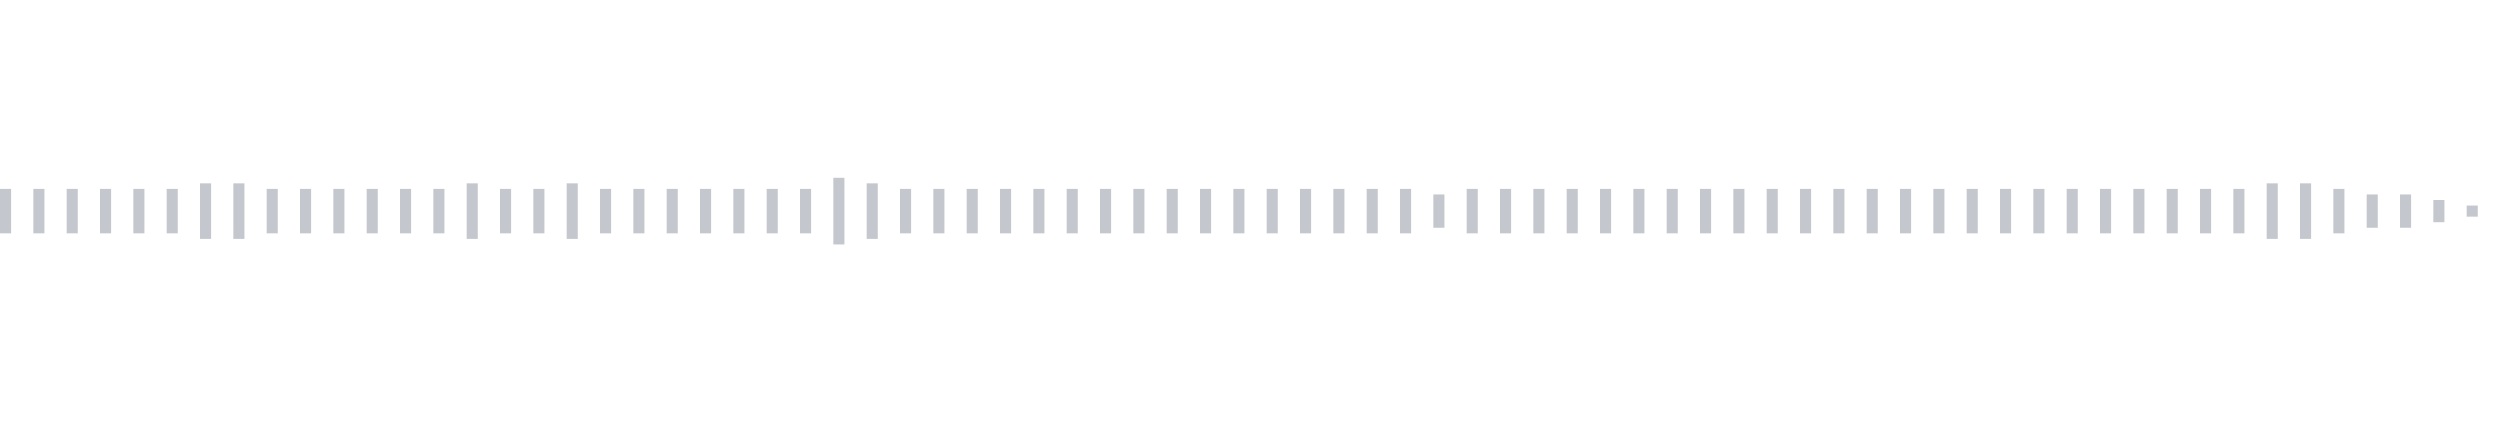 <svg xmlns="http://www.w3.org/2000/svg" xmlns:xlink="http://www.w3/org/1999/xlink" viewBox="0 0 225 38" preserveAspectRatio="none" width="100%" height="100%" fill="#C4C8CE"><g id="waveform-908cd423-9ddd-4cd9-a152-b3ff9137b9e0"><rect x="0" y="17.0" width="1" height="4"/><rect x="3" y="17.0" width="1" height="4"/><rect x="6" y="17.0" width="1" height="4"/><rect x="9" y="17.0" width="1" height="4"/><rect x="12" y="17.0" width="1" height="4"/><rect x="15" y="17.0" width="1" height="4"/><rect x="18" y="16.5" width="1" height="5"/><rect x="21" y="16.5" width="1" height="5"/><rect x="24" y="17.0" width="1" height="4"/><rect x="27" y="17.0" width="1" height="4"/><rect x="30" y="17.0" width="1" height="4"/><rect x="33" y="17.0" width="1" height="4"/><rect x="36" y="17.0" width="1" height="4"/><rect x="39" y="17.0" width="1" height="4"/><rect x="42" y="16.5" width="1" height="5"/><rect x="45" y="17.0" width="1" height="4"/><rect x="48" y="17.0" width="1" height="4"/><rect x="51" y="16.5" width="1" height="5"/><rect x="54" y="17.0" width="1" height="4"/><rect x="57" y="17.0" width="1" height="4"/><rect x="60" y="17.0" width="1" height="4"/><rect x="63" y="17.0" width="1" height="4"/><rect x="66" y="17.0" width="1" height="4"/><rect x="69" y="17.0" width="1" height="4"/><rect x="72" y="17.0" width="1" height="4"/><rect x="75" y="16.0" width="1" height="6"/><rect x="78" y="16.5" width="1" height="5"/><rect x="81" y="17.0" width="1" height="4"/><rect x="84" y="17.0" width="1" height="4"/><rect x="87" y="17.0" width="1" height="4"/><rect x="90" y="17.0" width="1" height="4"/><rect x="93" y="17.0" width="1" height="4"/><rect x="96" y="17.0" width="1" height="4"/><rect x="99" y="17.0" width="1" height="4"/><rect x="102" y="17.0" width="1" height="4"/><rect x="105" y="17.0" width="1" height="4"/><rect x="108" y="17.0" width="1" height="4"/><rect x="111" y="17.0" width="1" height="4"/><rect x="114" y="17.0" width="1" height="4"/><rect x="117" y="17.0" width="1" height="4"/><rect x="120" y="17.0" width="1" height="4"/><rect x="123" y="17.0" width="1" height="4"/><rect x="126" y="17.0" width="1" height="4"/><rect x="129" y="17.5" width="1" height="3"/><rect x="132" y="17.0" width="1" height="4"/><rect x="135" y="17.0" width="1" height="4"/><rect x="138" y="17.0" width="1" height="4"/><rect x="141" y="17.0" width="1" height="4"/><rect x="144" y="17.0" width="1" height="4"/><rect x="147" y="17.0" width="1" height="4"/><rect x="150" y="17.0" width="1" height="4"/><rect x="153" y="17.0" width="1" height="4"/><rect x="156" y="17.0" width="1" height="4"/><rect x="159" y="17.0" width="1" height="4"/><rect x="162" y="17.0" width="1" height="4"/><rect x="165" y="17.0" width="1" height="4"/><rect x="168" y="17.0" width="1" height="4"/><rect x="171" y="17.0" width="1" height="4"/><rect x="174" y="17.0" width="1" height="4"/><rect x="177" y="17.0" width="1" height="4"/><rect x="180" y="17.0" width="1" height="4"/><rect x="183" y="17.0" width="1" height="4"/><rect x="186" y="17.0" width="1" height="4"/><rect x="189" y="17.0" width="1" height="4"/><rect x="192" y="17.0" width="1" height="4"/><rect x="195" y="17.0" width="1" height="4"/><rect x="198" y="17.0" width="1" height="4"/><rect x="201" y="17.0" width="1" height="4"/><rect x="204" y="16.5" width="1" height="5"/><rect x="207" y="16.5" width="1" height="5"/><rect x="210" y="17.0" width="1" height="4"/><rect x="213" y="17.5" width="1" height="3"/><rect x="216" y="17.5" width="1" height="3"/><rect x="219" y="18.0" width="1" height="2"/><rect x="222" y="18.5" width="1" height="1"/></g></svg>
